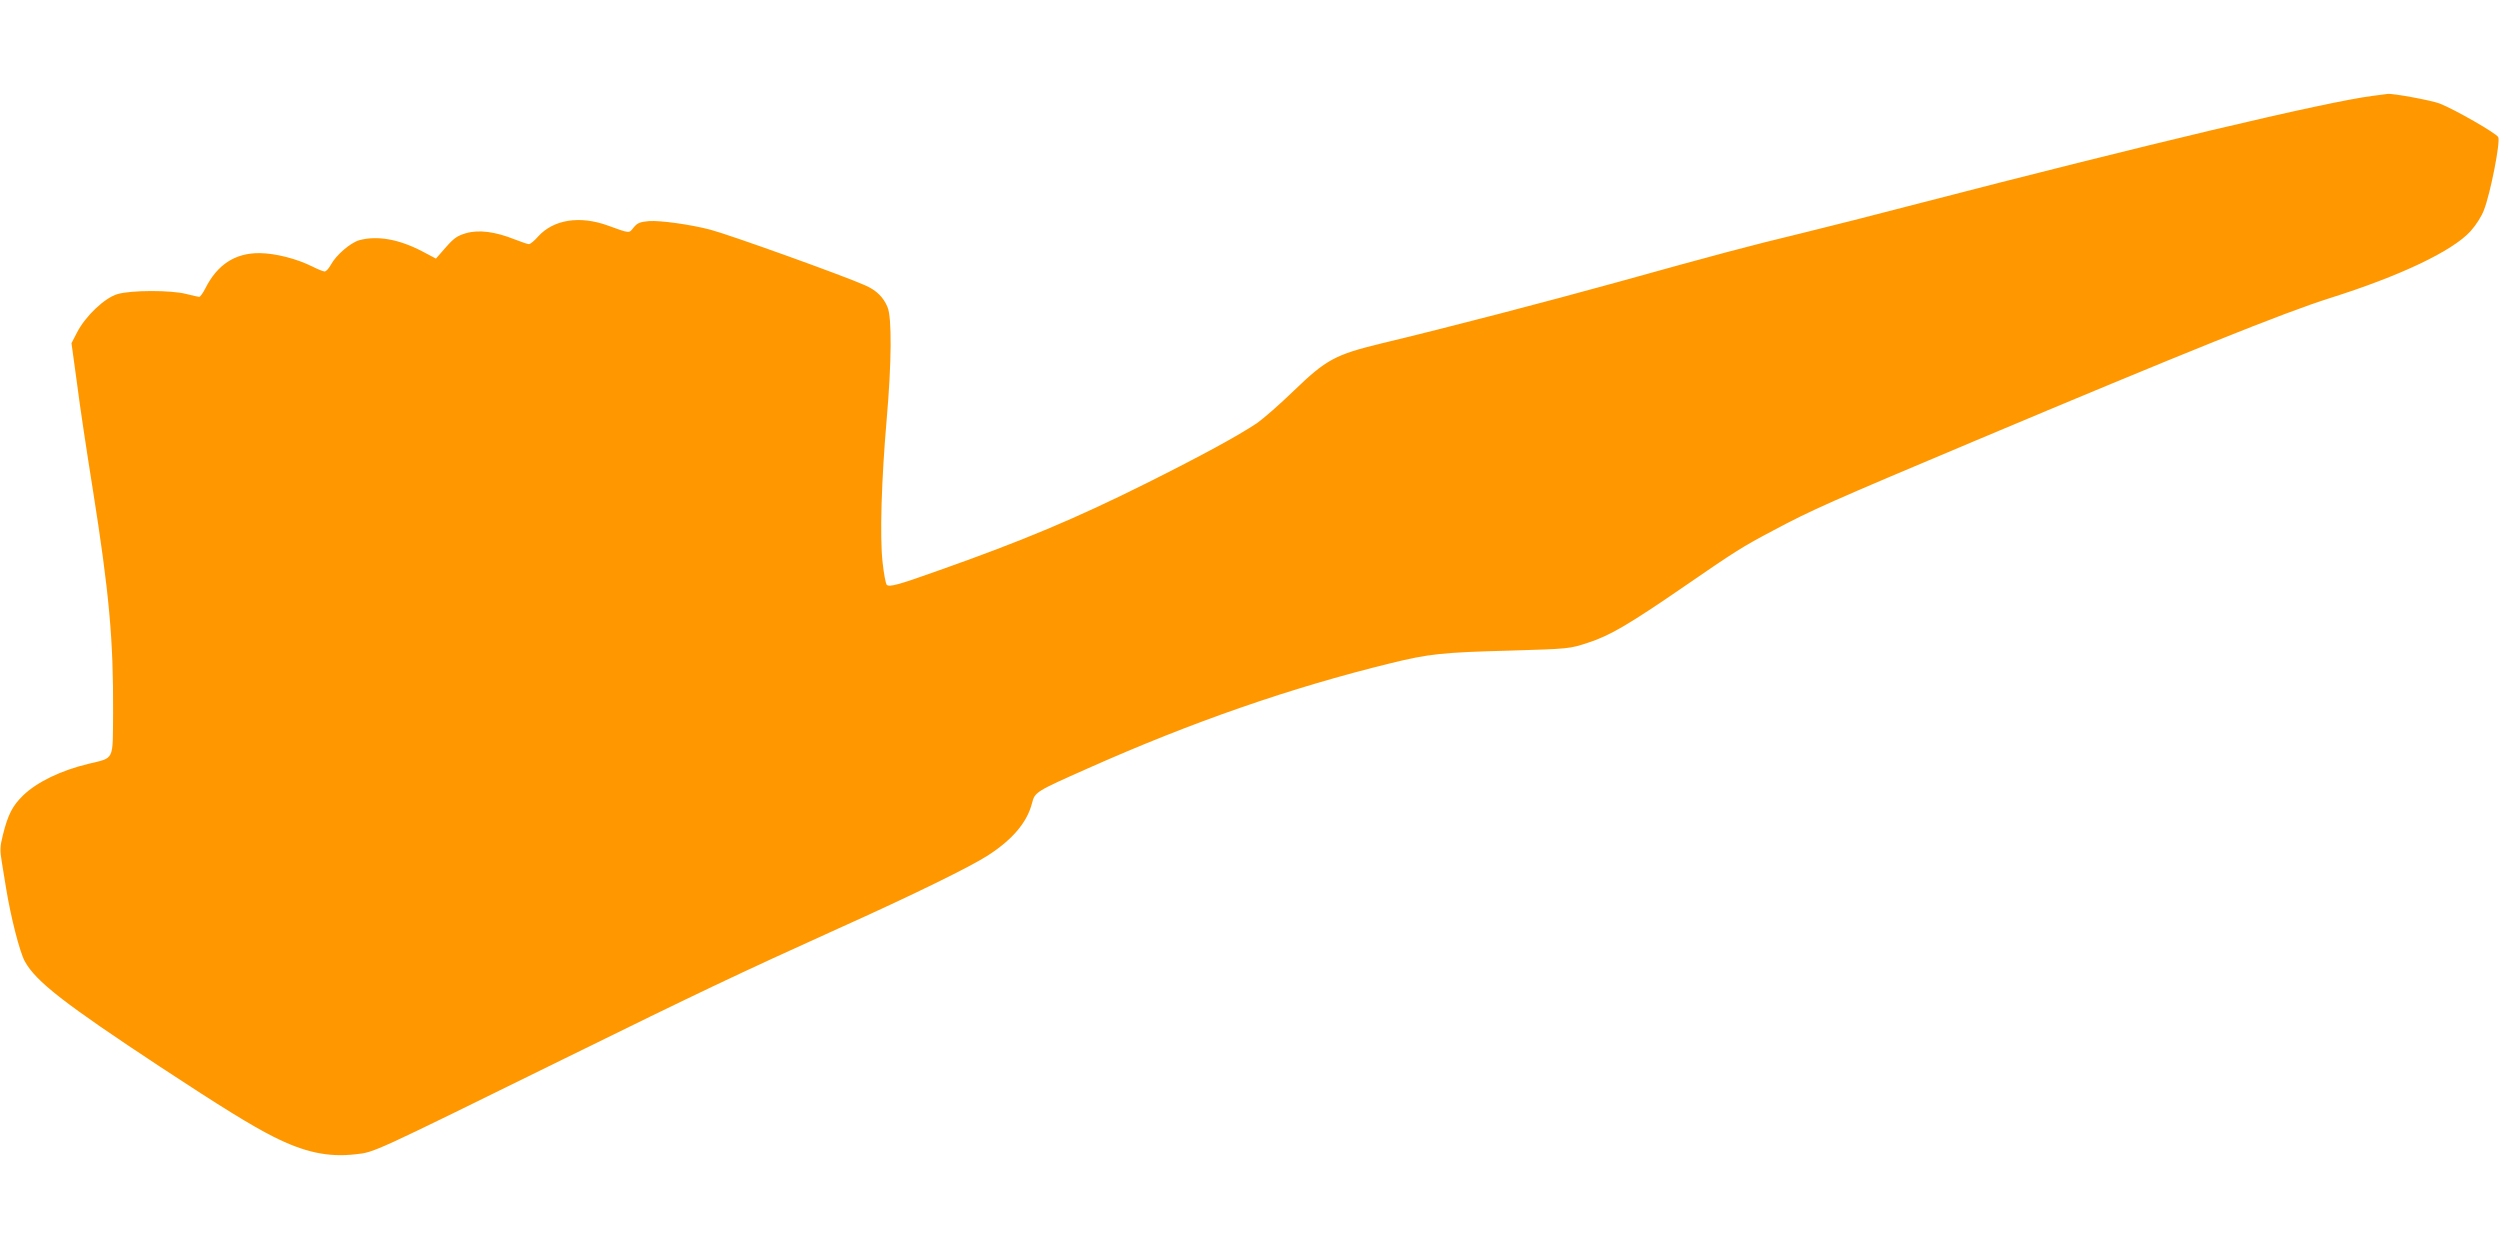 <?xml version="1.0" standalone="no"?>
<!DOCTYPE svg PUBLIC "-//W3C//DTD SVG 20010904//EN"
 "http://www.w3.org/TR/2001/REC-SVG-20010904/DTD/svg10.dtd">
<svg version="1.0" xmlns="http://www.w3.org/2000/svg"
 width="1280pt" height="640pt" viewBox="0 0 1280 640"
 preserveAspectRatio="xMidYMid meet">
<g transform="translate(0,640) scale(0.1,-0.1)"
fill="#ff9800" stroke="none">
<path d="M12147 5909 c-241 -31 -1168 -251 -2332 -553 -198 -52 -463 -119
-590 -150 -270 -65 -438 -110 -945 -251 -362 -100 -867 -232 -1210 -314 -234
-57 -280 -82 -444 -240 -72 -70 -158 -145 -191 -168 -96 -64 -281 -165 -565
-307 -363 -181 -631 -294 -1073 -450 -199 -71 -244 -83 -257 -70 -5 5 -15 57
-21 114 -15 131 -6 422 21 735 25 287 27 520 4 573 -21 50 -56 85 -112 110
-106 48 -696 260 -795 286 -103 27 -258 48 -314 44 -47 -4 -60 -10 -79 -33
-24 -31 -18 -31 -134 11 -143 51 -276 30 -355 -57 -19 -22 -40 -39 -47 -39 -6
0 -39 11 -72 24 -100 40 -184 51 -250 32 -45 -13 -63 -26 -104 -73 l-50 -57
-68 36 c-122 64 -233 83 -325 58 -45 -13 -118 -76 -144 -124 -11 -20 -25 -36
-33 -36 -7 0 -34 11 -60 24 -81 41 -191 69 -272 70 -126 1 -217 -58 -279 -181
-12 -24 -26 -43 -31 -43 -5 0 -35 7 -67 15 -78 20 -282 20 -352 -1 -65 -19
-163 -112 -206 -195 l-29 -56 28 -204 c14 -112 51 -357 81 -544 84 -530 106
-771 104 -1145 -2 -249 9 -228 -127 -261 -141 -34 -262 -93 -332 -160 -56 -54
-79 -99 -105 -203 -15 -59 -16 -80 -6 -138 6 -37 16 -98 22 -135 24 -148 70
-328 96 -375 56 -103 205 -218 693 -540 313 -206 469 -302 578 -357 160 -81
282 -107 422 -91 99 11 73 0 1070 490 706 347 883 431 1400 665 383 172 680
318 768 375 127 82 201 170 226 268 15 57 18 59 286 178 534 238 1042 414
1549 538 195 48 265 56 615 65 298 9 302 9 396 40 111 36 206 91 494 289 260
179 294 201 457 287 195 104 290 146 1024 455 1095 461 1588 659 1825 734 358
113 626 240 719 342 27 30 57 76 69 109 34 88 85 351 73 373 -11 20 -221 141
-300 172 -42 16 -241 53 -267 49 -5 -1 -39 -5 -77 -10z"/>
</g>
</svg>

